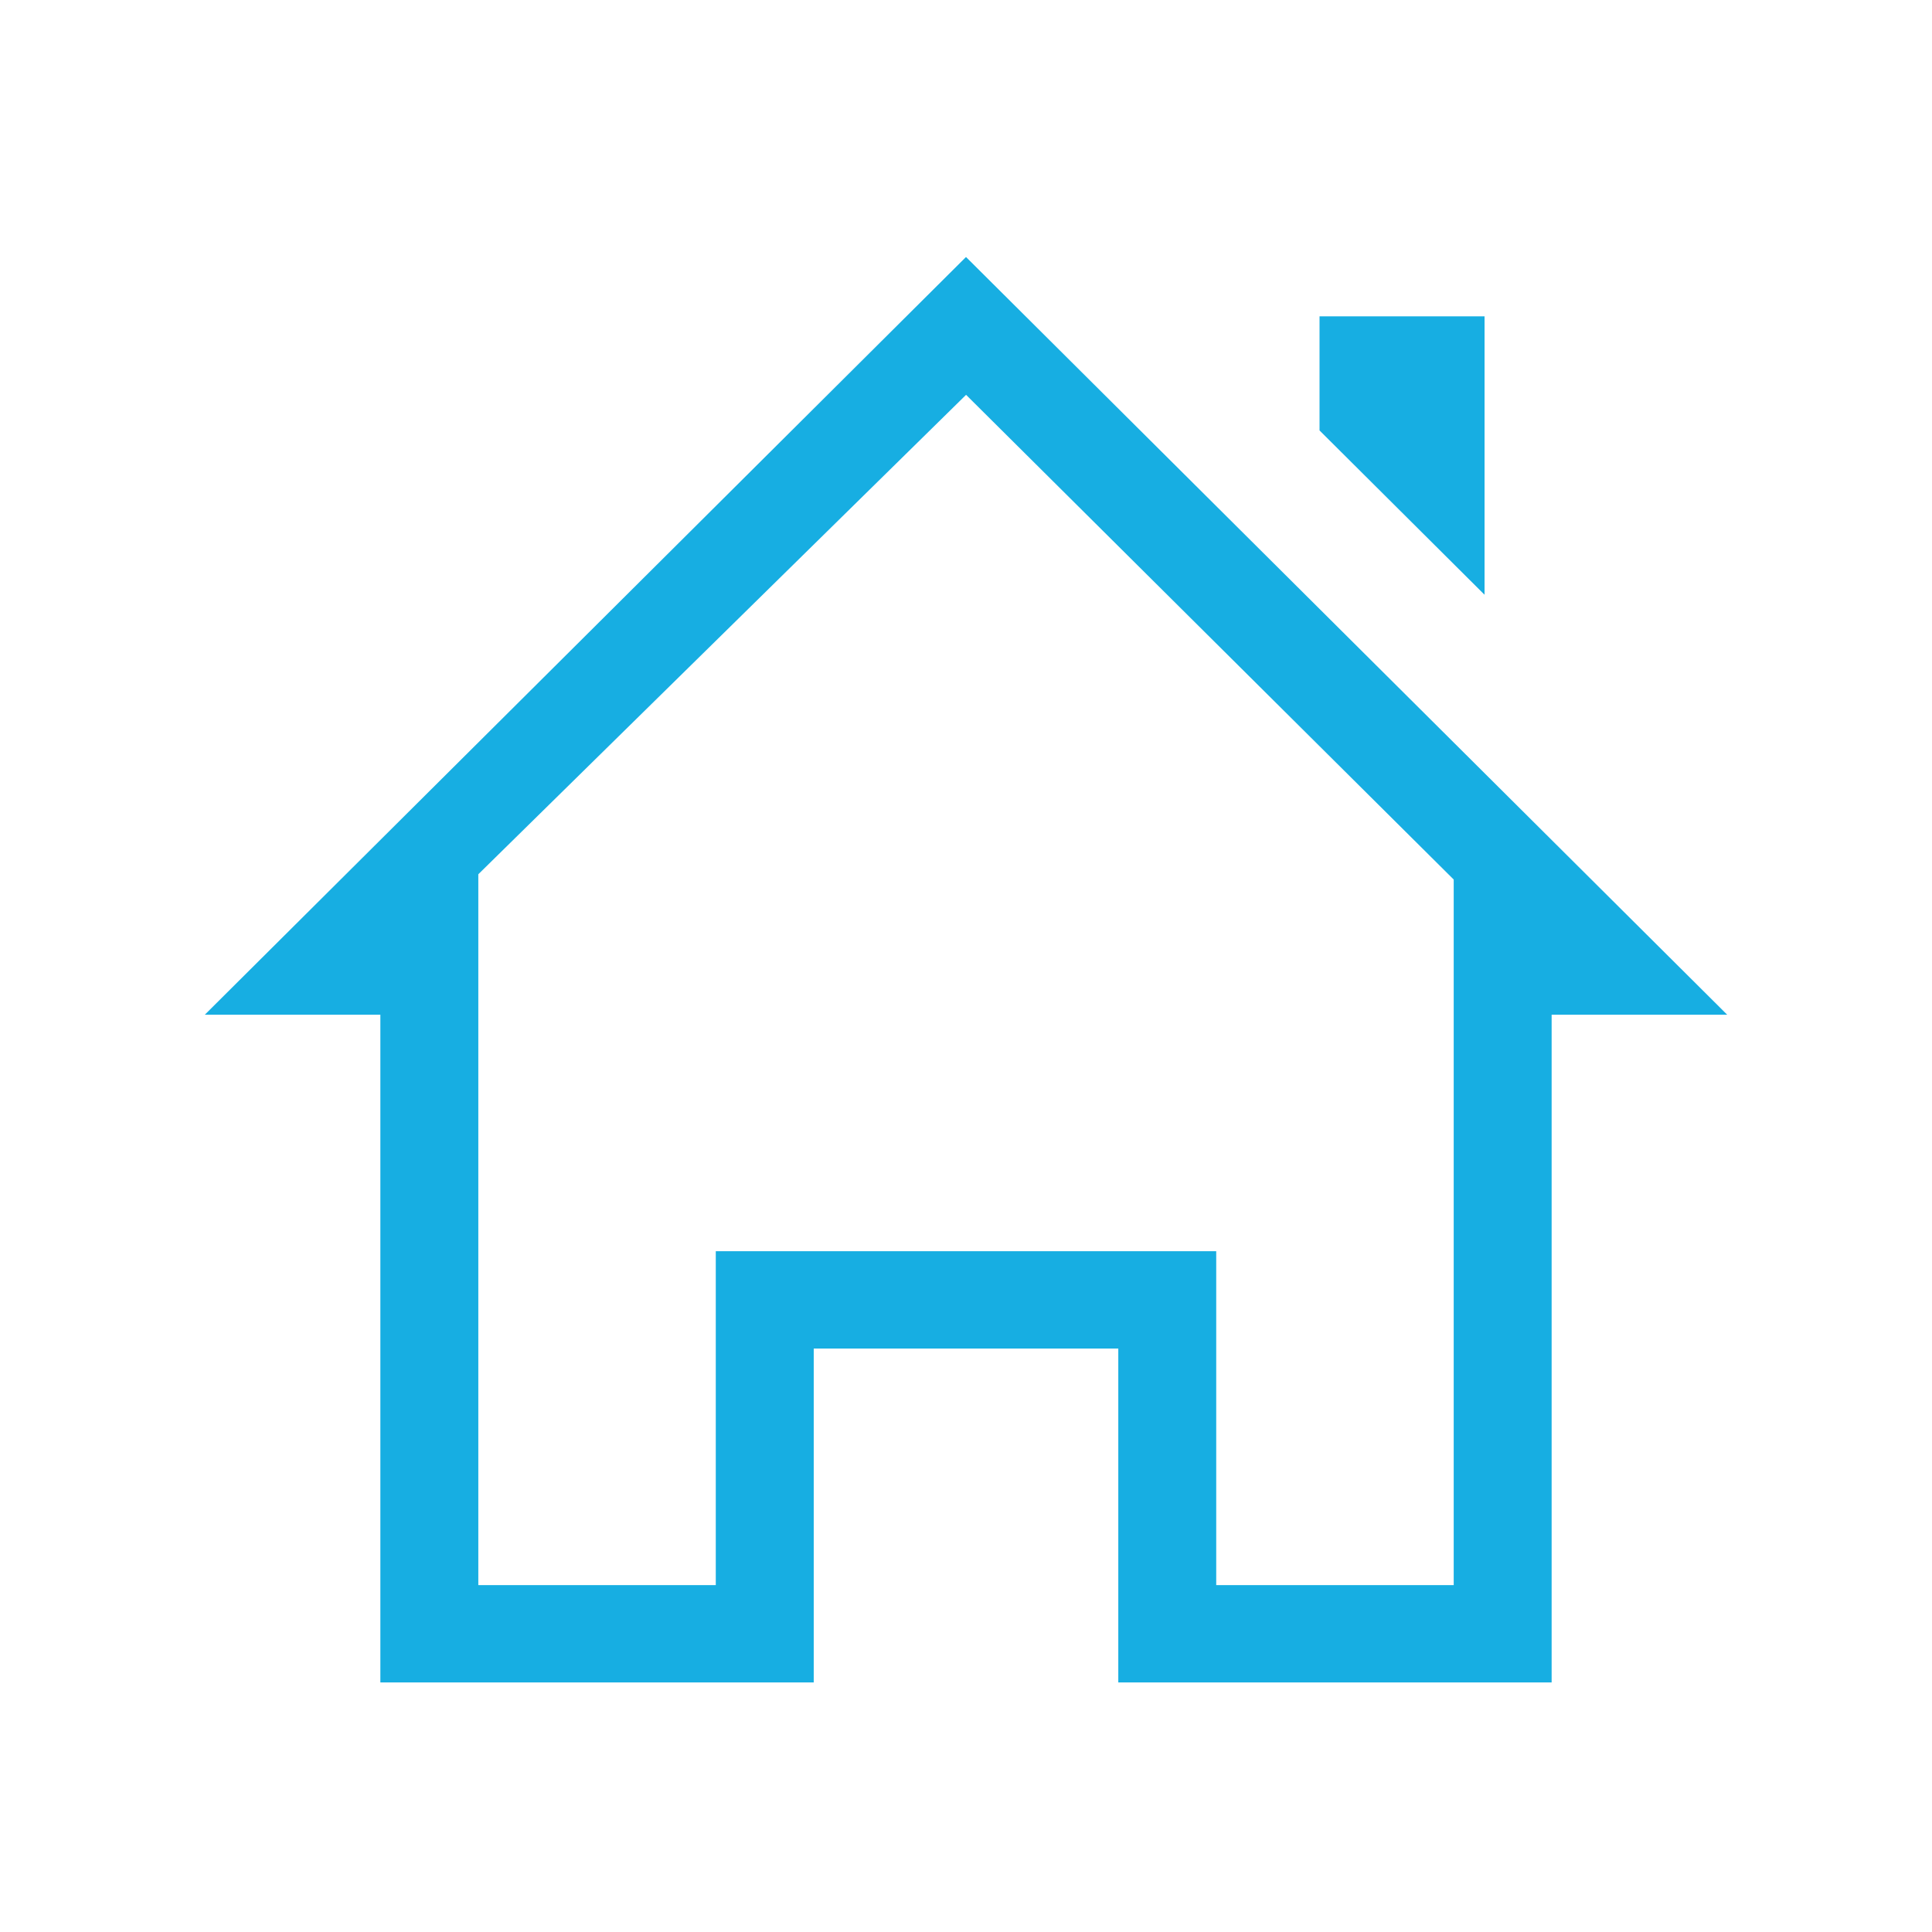 <svg width="80" height="80" viewBox="0 0 80 80" fill="none" xmlns="http://www.w3.org/2000/svg">
<path fill-rule="evenodd" clip-rule="evenodd" d="M15.75 69.667V42.015H8.483L40 10.642L71.517 42.015H64.25V69.667H46.306V55.841H33.695V69.667H15.75ZM50.361 65.636H60.195V36.42L40.003 16.349L19.806 36.201V65.636H29.639V51.811H50.361V65.636Z" fill="#17AEE2"/>
<path d="M54.639 13.098H61.472V24.627L54.639 17.824V13.098Z" fill="#17AEE2"/>
</svg>
